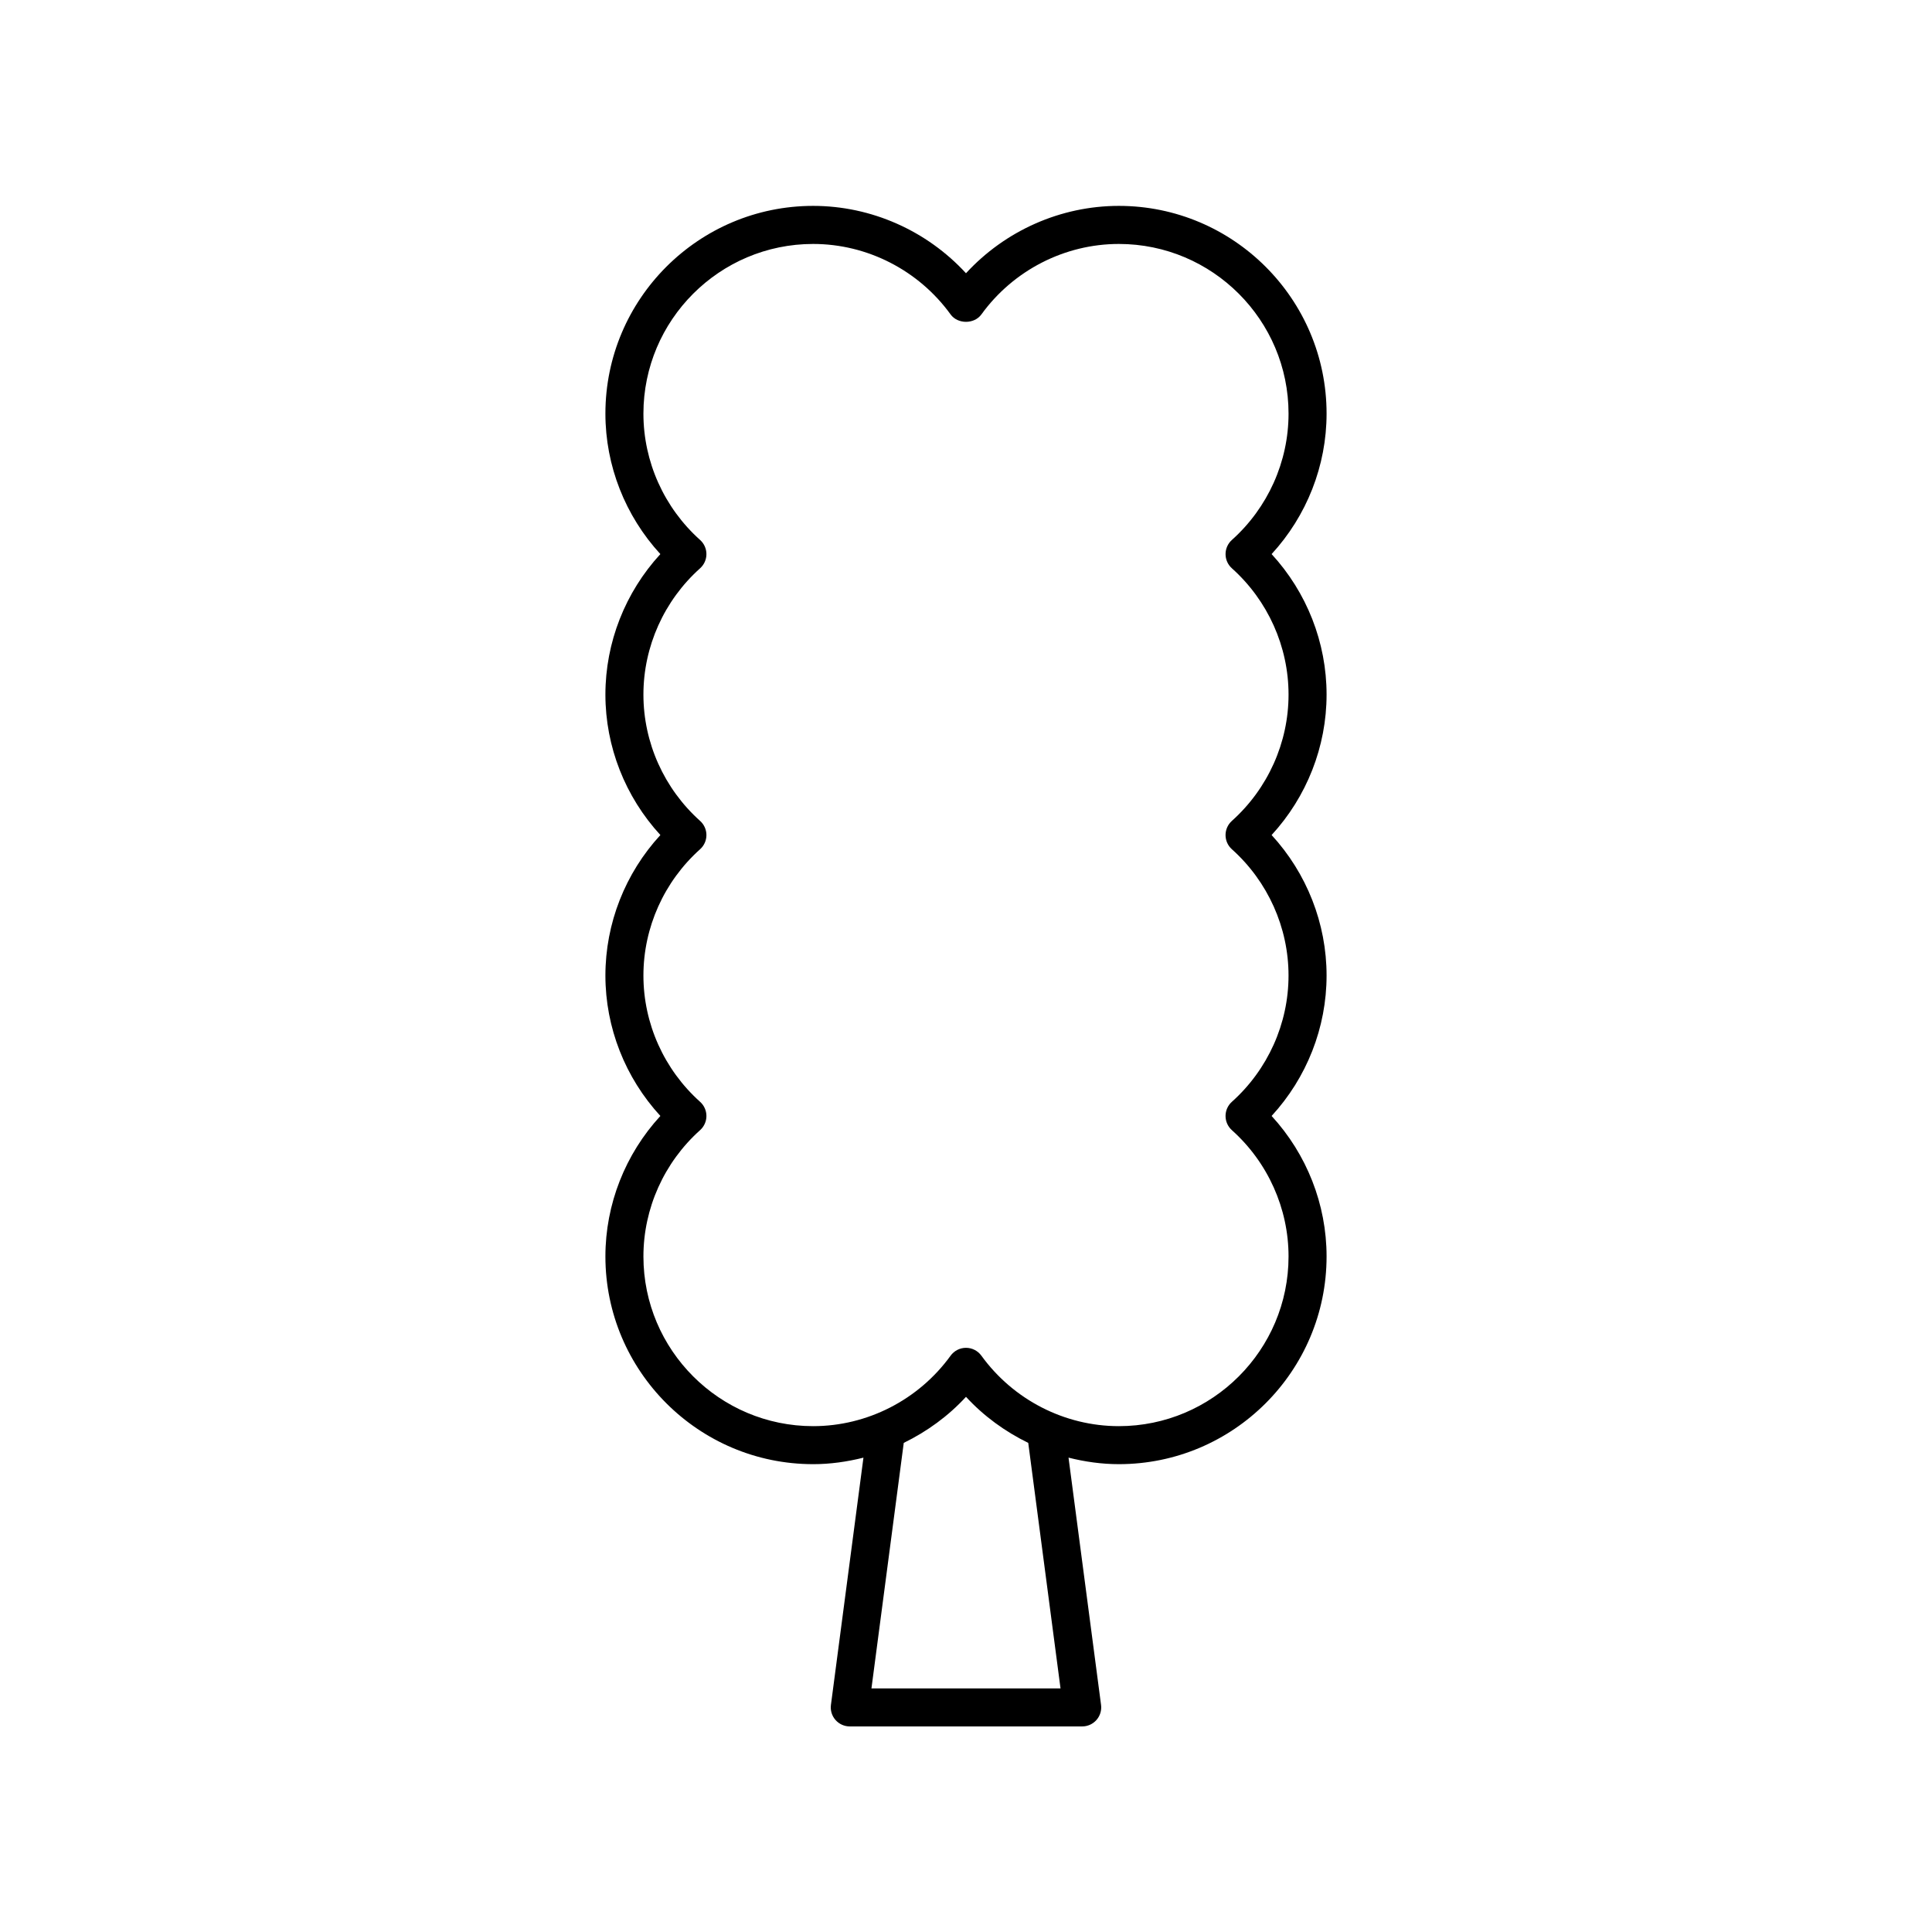 <?xml version="1.0" encoding="UTF-8"?>
<!-- Uploaded to: ICON Repo, www.iconrepo.com, Generator: ICON Repo Mixer Tools -->
<svg fill="#000000" width="800px" height="800px" version="1.1" viewBox="144 144 512 512" xmlns="http://www.w3.org/2000/svg">
 <path d="m359.49 532.02c4.543 0 9.004-0.637 13.332-1.727l-8.617 65.531c-0.188 1.441 0.25 2.894 1.207 3.981 0.957 1.09 2.336 1.715 3.789 1.715h61.594c1.453 0 2.832-0.625 3.789-1.719 0.957-1.086 1.395-2.539 1.207-3.981l-8.621-65.531c4.328 1.094 8.793 1.73 13.336 1.73 30.355 0 55.051-24.695 55.051-55.051 0-13.801-5.254-27.094-14.566-37.227 9.316-10.121 14.566-23.414 14.566-37.219 0-13.805-5.254-27.098-14.566-37.227 9.312-10.129 14.566-23.426 14.566-37.227 0-13.805-5.254-27.098-14.566-37.227 9.312-10.125 14.566-23.418 14.566-37.227 0-30.355-24.695-55.051-55.051-55.051-15.418 0-30.141 6.574-40.508 17.852-10.367-11.277-25.09-17.852-40.508-17.852-30.355 0-55.051 24.695-55.051 55.051 0 13.805 5.254 27.098 14.566 37.227-9.312 10.125-14.566 23.418-14.566 37.227 0 13.801 5.254 27.094 14.57 37.227-9.316 10.125-14.57 23.418-14.57 37.227 0 13.801 5.254 27.094 14.57 37.219-9.316 10.129-14.57 23.426-14.57 37.227 0 30.355 24.695 55.051 55.051 55.051zm65.559 59.422h-50.105l8.559-65.062c6.156-3.004 11.789-7.09 16.496-12.207 4.707 5.117 10.34 9.203 16.496 12.207zm-95.516-155.45c-9.543-8.547-15.02-20.746-15.02-33.465 0-12.723 5.473-24.926 15.02-33.473 1.066-0.953 1.676-2.32 1.676-3.754 0-1.434-0.609-2.793-1.676-3.754-9.547-8.551-15.02-20.754-15.02-33.473 0-12.723 5.473-24.926 15.02-33.473 1.066-0.953 1.676-2.32 1.676-3.754s-0.609-2.801-1.676-3.754c-9.543-8.547-15.02-20.746-15.02-33.473 0-24.797 20.176-44.973 44.977-44.973 14.348 0 27.965 6.981 36.426 18.676 1.895 2.617 6.269 2.617 8.164 0 8.461-11.695 22.074-18.676 36.426-18.676 24.801 0 44.973 20.176 44.973 44.973 0 12.723-5.473 24.926-15.016 33.473-1.066 0.953-1.676 2.32-1.676 3.754s0.609 2.801 1.676 3.754c9.543 8.547 15.016 20.746 15.016 33.473 0 12.719-5.473 24.918-15.02 33.473-1.066 0.961-1.676 2.32-1.676 3.754 0 1.434 0.609 2.801 1.676 3.754 9.543 8.547 15.016 20.746 15.016 33.473 0 12.723-5.473 24.918-15.016 33.465-1.066 0.953-1.676 2.32-1.676 3.754s0.609 2.793 1.676 3.754c9.543 8.551 15.02 20.754 15.02 33.473 0 24.797-20.176 44.973-44.973 44.973-14.348 0-27.965-6.981-36.426-18.672-0.949-1.309-2.469-2.086-4.082-2.086-1.617 0-3.133 0.777-4.082 2.086-8.461 11.691-22.074 18.672-36.426 18.672-24.801 0-44.977-20.176-44.977-44.973 0-12.719 5.473-24.918 15.02-33.473 1.066-0.961 1.676-2.32 1.676-3.754 0-1.43-0.609-2.797-1.676-3.754z"/>
</svg>